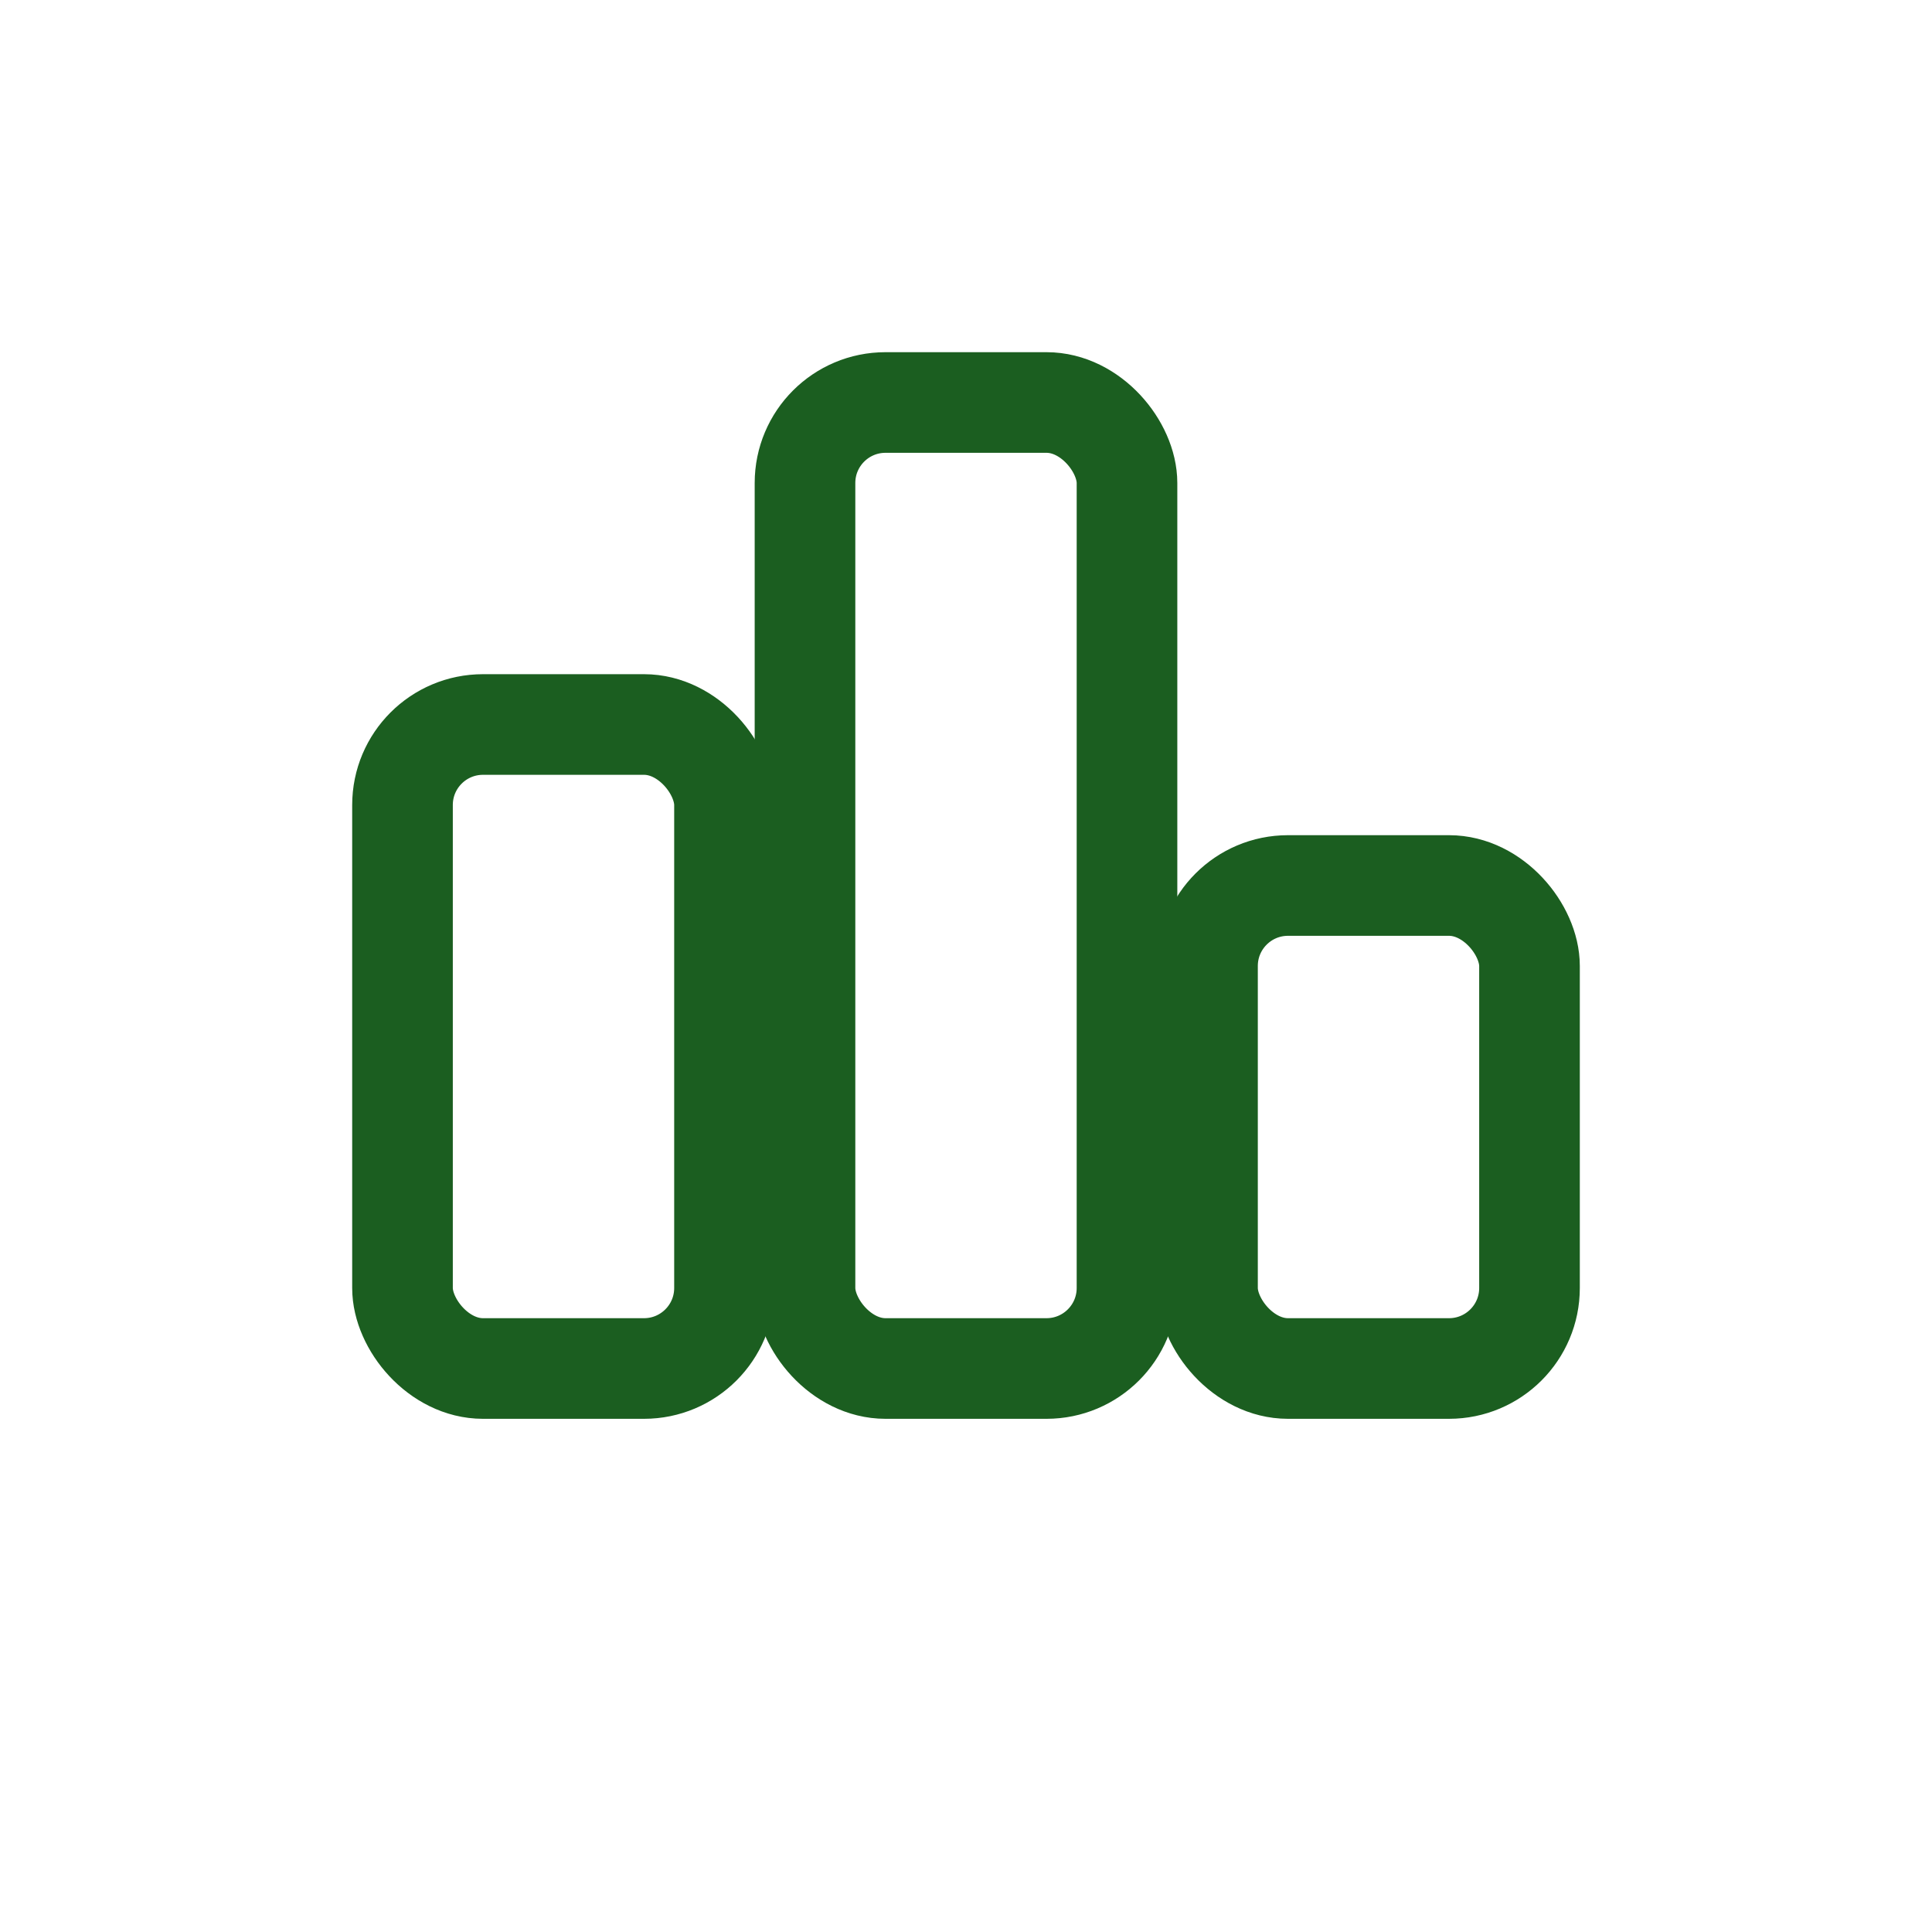 <svg viewBox="0 0 48 48" fill="none" xmlns="http://www.w3.org/2000/svg">
  <rect width="48" height="48" rx="12" fill="#F3F6FA" opacity="0"/>
  <rect x="10" y="18" width="8" height="16" rx="2" stroke="#1b5e20" stroke-width="2.5" fill="none"/>
  <rect x="20" y="10" width="8" height="24" rx="2" stroke="#1b5e20" stroke-width="2.5" fill="none"/>
  <rect x="30" y="22" width="8" height="12" rx="2" stroke="#1b5e20" stroke-width="2.5" fill="none"/>
</svg>
